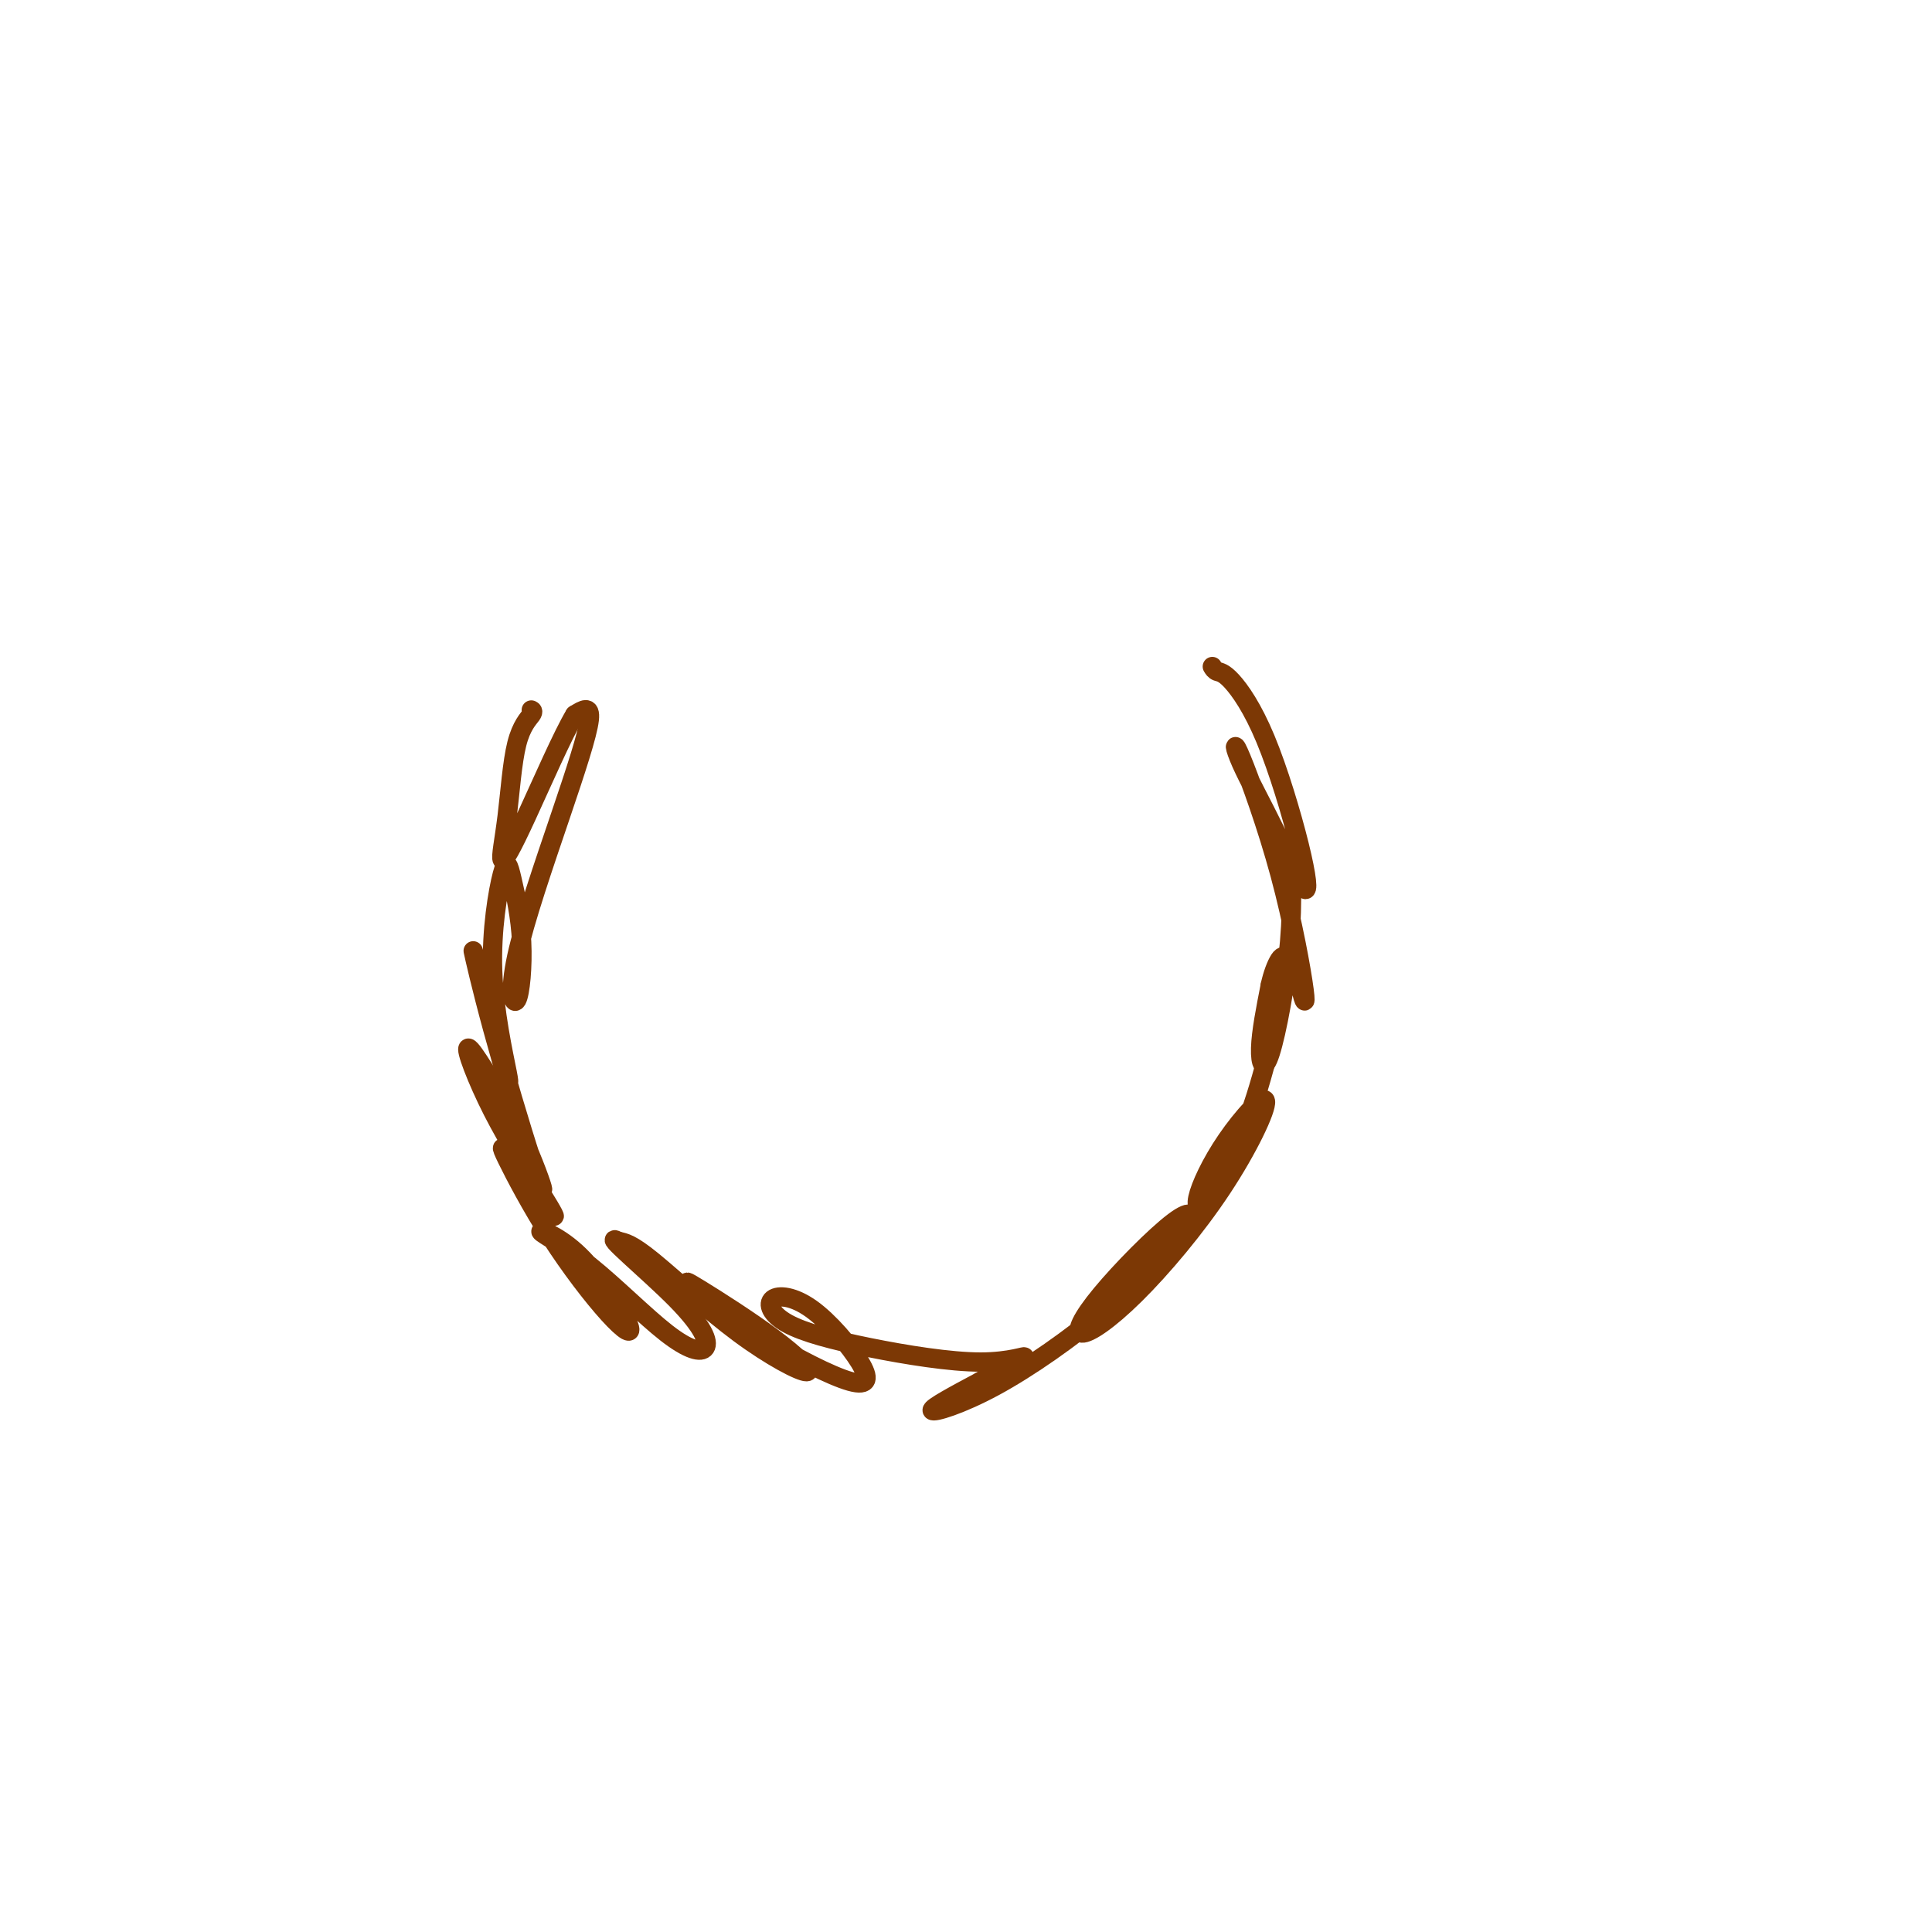 <svg viewBox='0 0 400 400' version='1.1' xmlns='http://www.w3.org/2000/svg' xmlns:xlink='http://www.w3.org/1999/xlink'><g fill='none' stroke='#7C3805' stroke-width='4' stroke-linecap='round' stroke-linejoin='round'><path d='M251,138c0.243,0.406 0.486,0.812 1,1c0.514,0.188 1.299,0.157 3,2c1.701,1.843 4.320,5.558 7,12c2.680,6.442 5.423,15.611 7,22c1.577,6.389 1.989,9.999 1,9c-0.989,-0.999 -3.377,-6.608 -6,-12c-2.623,-5.392 -5.479,-10.569 -7,-14c-1.521,-3.431 -1.707,-5.118 0,-1c1.707,4.118 5.308,14.040 8,24c2.692,9.960 4.476,19.957 5,24c0.524,4.043 -0.212,2.130 -1,-2c-0.788,-4.130 -1.628,-10.478 -2,-16c-0.372,-5.522 -0.277,-10.217 0,-9c0.277,1.217 0.734,8.347 0,17c-0.734,8.653 -2.659,18.830 -4,23c-1.341,4.170 -2.097,2.334 -2,-1c0.097,-3.334 1.049,-8.167 2,-13'/><path d='M263,204c0.914,-4.400 3.201,-8.400 3,-4c-0.201,4.400 -2.888,17.200 -6,27c-3.112,9.800 -6.650,16.601 -9,20c-2.350,3.399 -3.512,3.397 -3,1c0.512,-2.397 2.699,-7.187 6,-12c3.301,-4.813 7.716,-9.649 8,-8c0.284,1.649 -3.565,9.781 -9,18c-5.435,8.219 -12.458,16.524 -18,22c-5.542,5.476 -9.603,8.122 -11,8c-1.397,-0.122 -0.130,-3.013 4,-8c4.130,-4.987 11.122,-12.071 15,-15c3.878,-2.929 4.641,-1.705 2,2c-2.641,3.705 -8.687,9.890 -16,16c-7.313,6.110 -15.892,12.145 -23,16c-7.108,3.855 -12.745,5.530 -13,5c-0.255,-0.530 4.873,-3.265 10,-6'/><path d='M203,286c3.827,-2.154 8.393,-4.539 9,-5c0.607,-0.461 -2.745,1.003 -9,1c-6.255,-0.003 -15.413,-1.471 -23,-3c-7.587,-1.529 -13.603,-3.117 -17,-5c-3.397,-1.883 -4.176,-4.060 -3,-5c1.176,-0.940 4.308,-0.644 8,2c3.692,2.644 7.944,7.636 10,11c2.056,3.364 1.914,5.099 -2,4c-3.914,-1.099 -11.602,-5.031 -18,-9c-6.398,-3.969 -11.506,-7.973 -14,-10c-2.494,-2.027 -2.375,-2.077 1,0c3.375,2.077 10.007,6.280 15,10c4.993,3.720 8.349,6.956 7,7c-1.349,0.044 -7.402,-3.103 -14,-8c-6.598,-4.897 -13.742,-11.542 -18,-15c-4.258,-3.458 -5.629,-3.729 -7,-4'/><path d='M128,257c-3.753,-2.062 6.364,6.282 12,12c5.636,5.718 6.791,8.809 6,10c-0.791,1.191 -3.529,0.482 -8,-3c-4.471,-3.482 -10.675,-9.739 -16,-14c-5.325,-4.261 -9.771,-6.528 -10,-7c-0.229,-0.472 3.760,0.850 8,5c4.240,4.150 8.733,11.126 10,14c1.267,2.874 -0.692,1.646 -4,-2c-3.308,-3.646 -7.965,-9.708 -12,-16c-4.035,-6.292 -7.448,-12.813 -9,-16c-1.552,-3.187 -1.243,-3.041 1,0c2.243,3.041 6.419,8.978 8,11c1.581,2.022 0.568,0.130 -2,-4c-2.568,-4.130 -6.691,-10.496 -10,-17c-3.309,-6.504 -5.802,-13.144 -5,-13c0.802,0.144 4.901,7.072 9,14'/><path d='M106,231c2.761,5.276 5.164,11.466 6,14c0.836,2.534 0.104,1.412 -2,-5c-2.104,-6.412 -5.579,-18.112 -8,-27c-2.421,-8.888 -3.786,-14.963 -4,-16c-0.214,-1.037 0.723,2.963 2,8c1.277,5.037 2.894,11.110 4,15c1.106,3.890 1.702,5.597 1,2c-0.702,-3.597 -2.701,-12.496 -3,-21c-0.299,-8.504 1.104,-16.611 2,-20c0.896,-3.389 1.287,-2.058 2,1c0.713,3.058 1.749,7.844 2,13c0.251,5.156 -0.284,10.683 -1,12c-0.716,1.317 -1.615,-1.575 0,-9c1.615,-7.425 5.742,-19.384 9,-29c3.258,-9.616 5.645,-16.890 6,-20c0.355,-3.110 -1.323,-2.055 -3,-1'/><path d='M119,148c-2.415,3.968 -6.951,14.387 -10,21c-3.049,6.613 -4.610,9.418 -5,9c-0.390,-0.418 0.393,-4.060 1,-9c0.607,-4.940 1.039,-11.180 2,-15c0.961,-3.820 2.451,-5.221 3,-6c0.549,-0.779 0.157,-0.937 0,-1c-0.157,-0.063 -0.078,-0.032 0,0'/></g>
</svg>